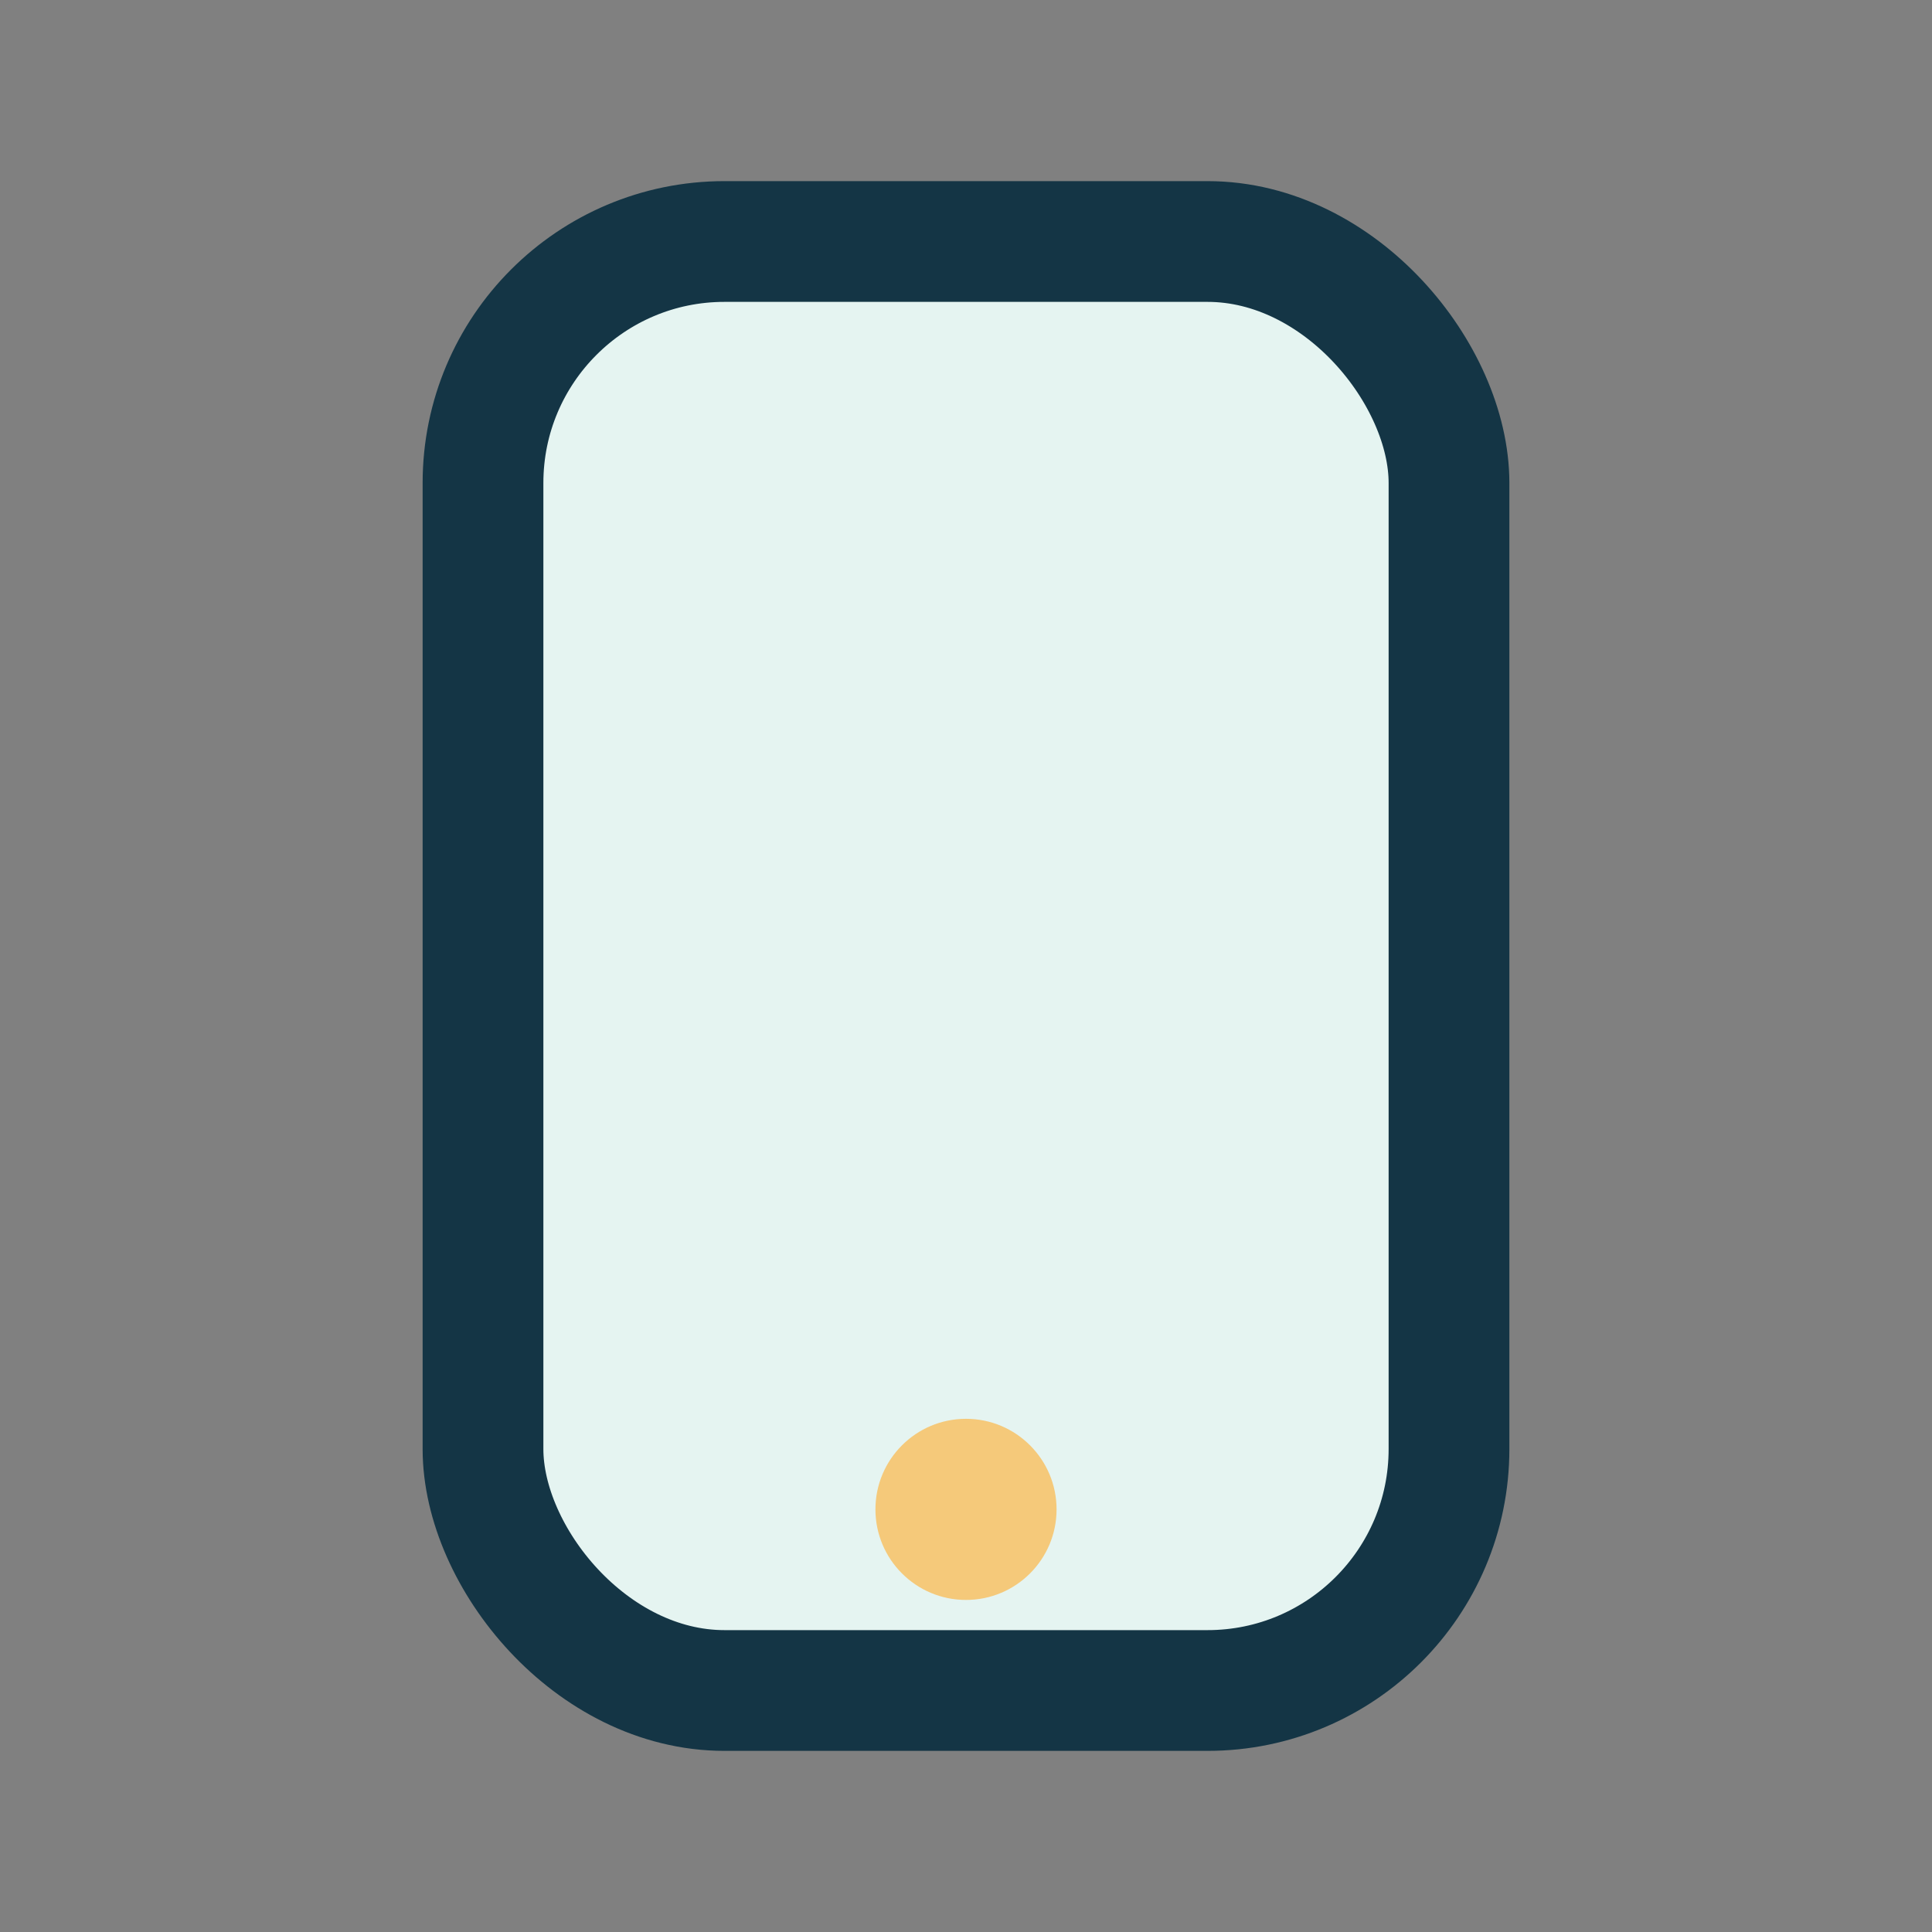 <?xml version="1.0" encoding="UTF-8"?>
<svg xmlns="http://www.w3.org/2000/svg" width="32" height="32" viewBox="0 0 32 32"><rect x="0" y="0" width="32" height="32" fill="#808080" stroke="none"/><rect x="8" y="4" width="16" height="24" rx="4" fill="#E5F4F1" stroke="#143545" stroke-width="2"/><circle cx="16" cy="25" r="1.5" fill="#F5C97A"/></svg>